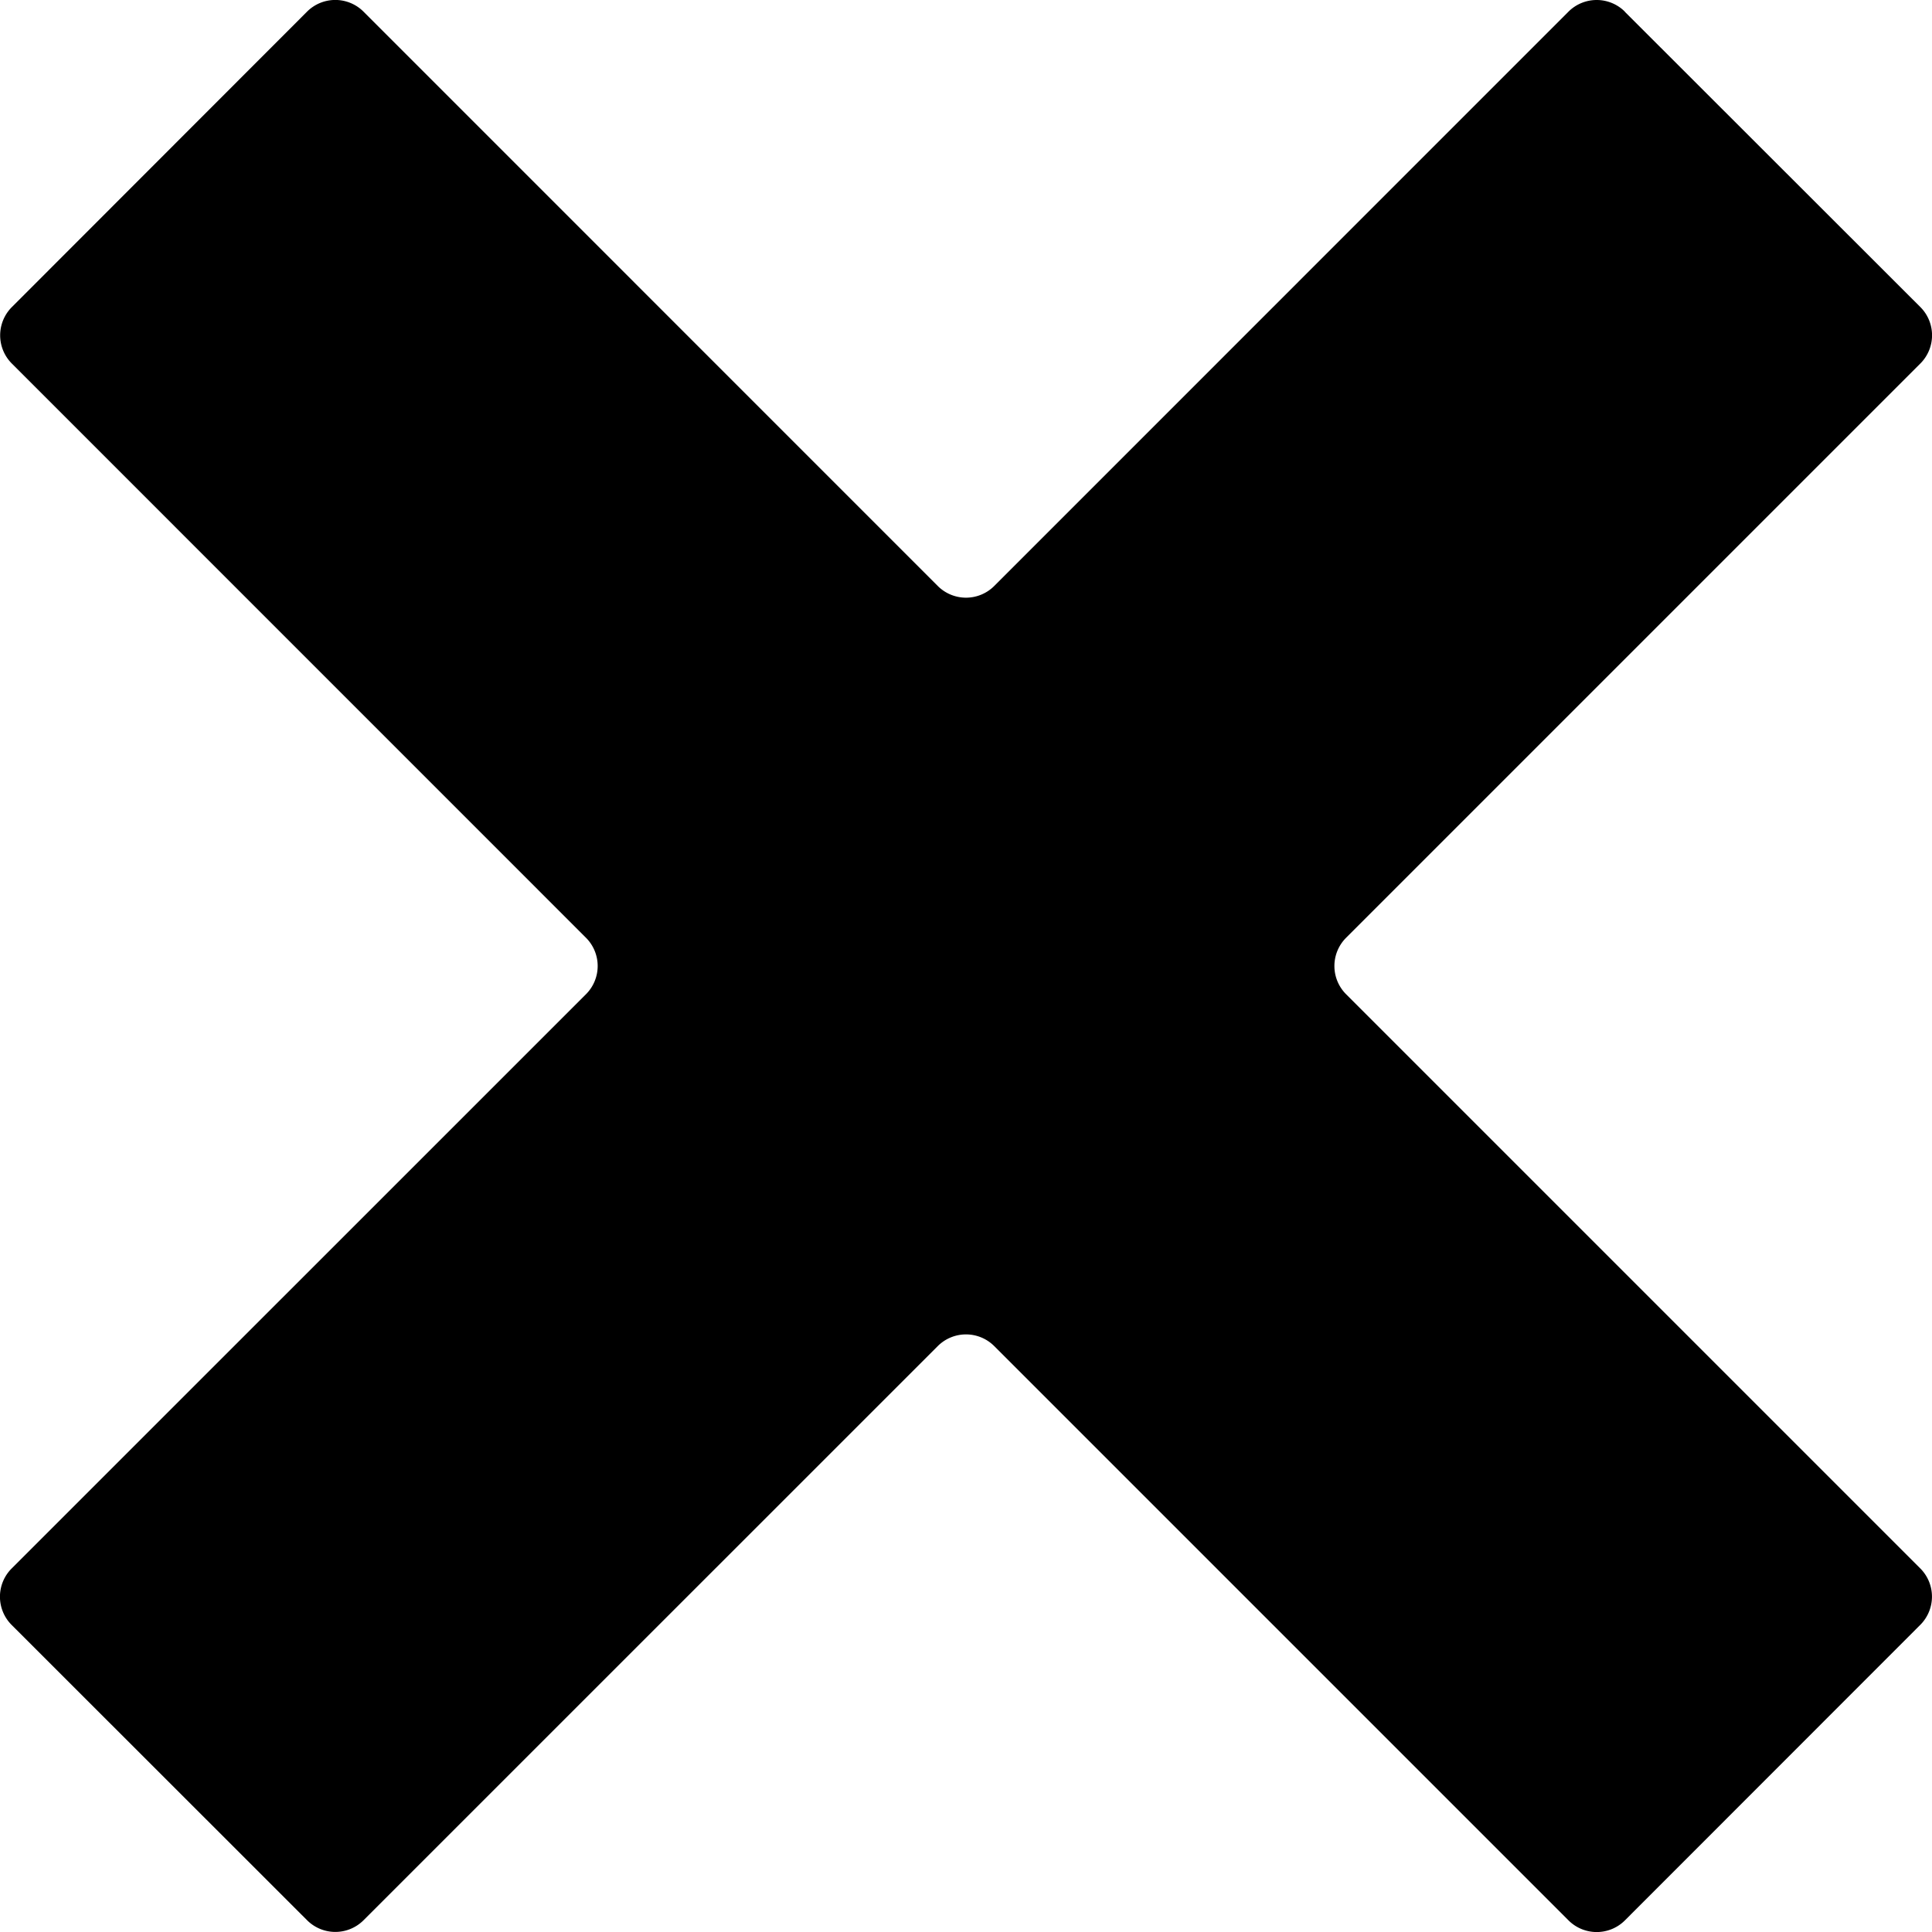 <svg width="24" height="24" viewBox="0 0 24 24" fill="none" xmlns="http://www.w3.org/2000/svg"><path d="M20.184.144a.496.496 0 00-.699 0L12.35 7.28a.496.496 0 01-.7 0L4.515.144a.496.496 0 00-.7 0L.146 3.816a.496.496 0 000 .699L7.28 11.65a.496.496 0 010 .7L.144 19.485a.496.496 0 000 .7l3.672 3.67a.496.496 0 00.699 0l7.135-7.134a.496.496 0 01.7 0l7.135 7.135a.496.496 0 00.7 0l3.67-3.672a.496.496 0 000-.7l-7.134-7.134a.496.496 0 010-.7l7.135-7.135a.496.496 0 000-.7L20.184.146z" fill="#000"/></svg>